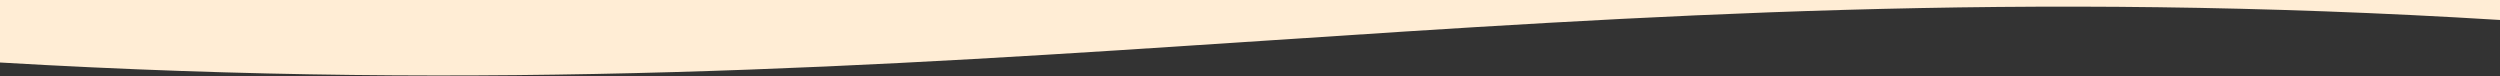 <?xml version="1.0" encoding="UTF-8"?> <svg xmlns="http://www.w3.org/2000/svg" width="1440" height="44" viewBox="0 0 1440 44" fill="none"><rect x="0" y="0" width="1440" height="44" fill="#333333" stroke="none"/><path d="M1440 0V11.499C888 -22.5 570 69.499 0 35.999V0H1440Z" fill="#FFEDD5"></path></svg> 